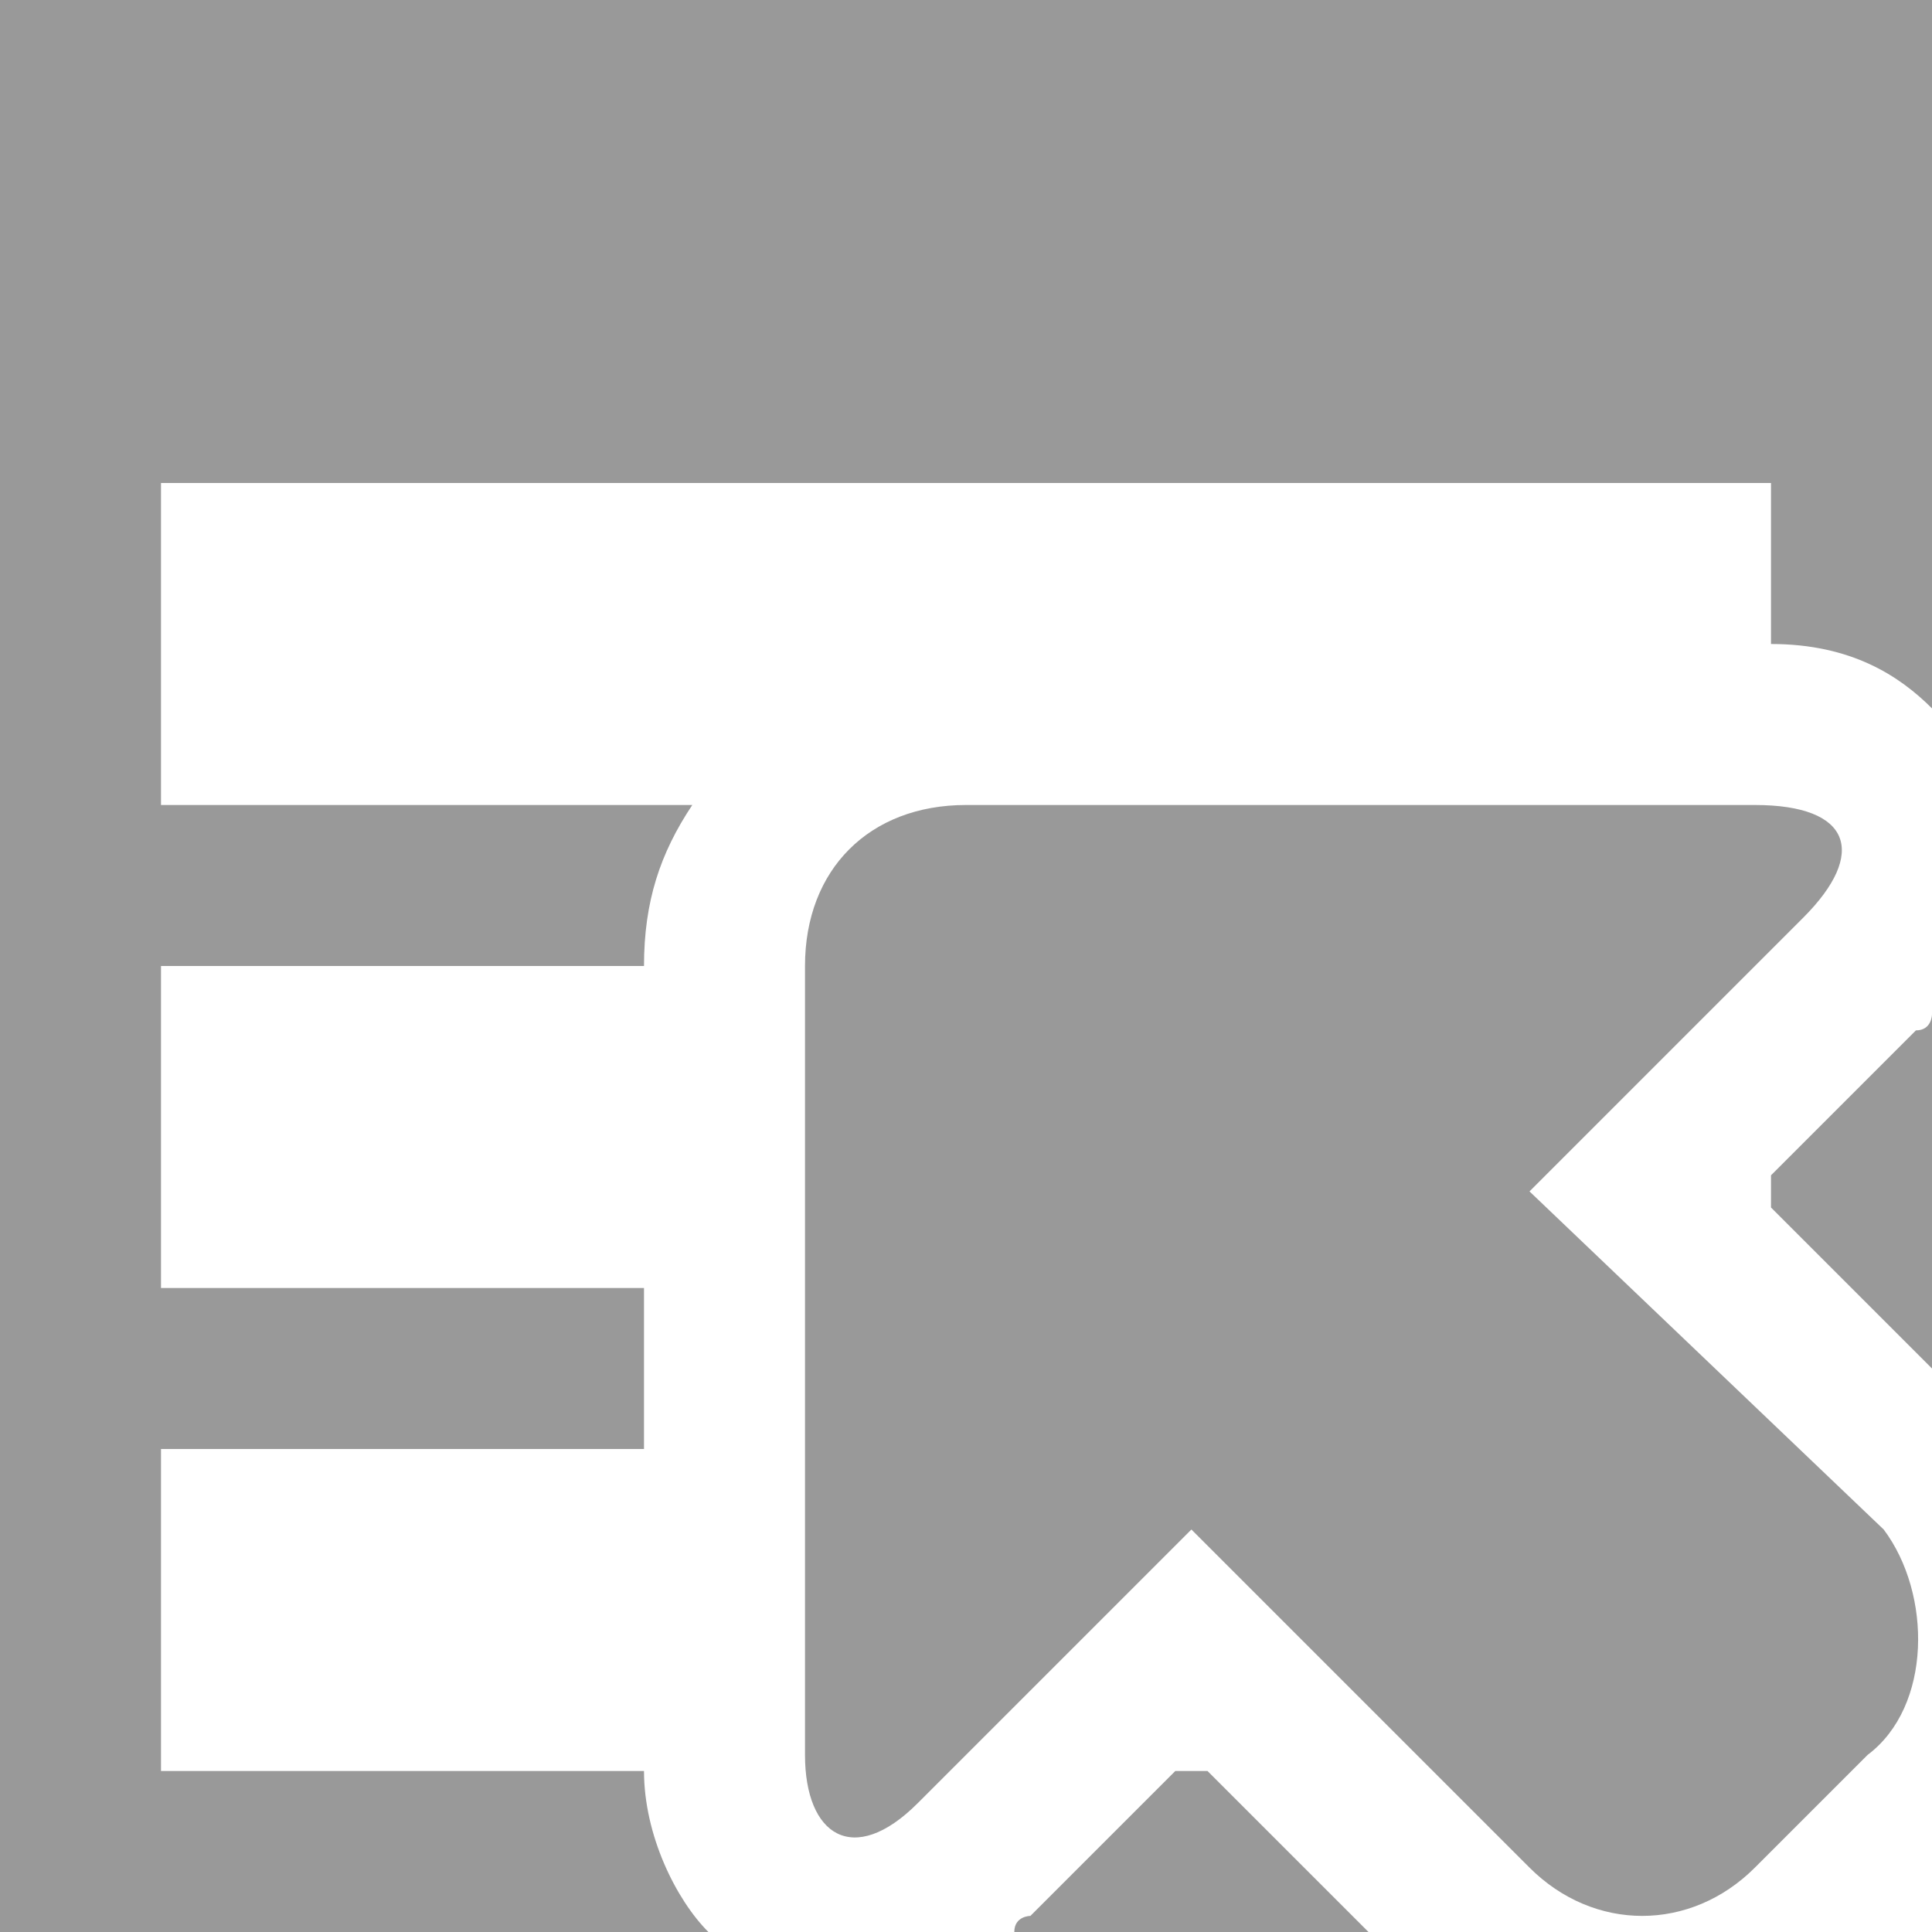 <!DOCTYPE svg PUBLIC "-//W3C//DTD SVG 1.1//EN" "http://www.w3.org/Graphics/SVG/1.1/DTD/svg11.dtd"><svg xmlns="http://www.w3.org/2000/svg" width="12" height="12" viewBox="0 0 12 12" preserveAspectRatio="xMinYMid meet" overflow="visible"><path d="M4.4 12H0V0h12v4.4c-.2-.2-.5-.4-1-.4V3H1v2h3.3c-.2.3-.3.6-.3 1H1v2h3v1H1v2h3c0 .4.2.8.4 1zm4.1 0l-1-1h-.2l-.9.9s-.1 0-.1.1h2.2zM11 7.5l1 1V6.3s0 .1-.1.1l-.9.9v.2zm.7 2L9.5 7.4l1.7-1.7c.4-.4.3-.7-.3-.7H6c-.6 0-1 .4-1 1v4.9c0 .5.3.7.7.3l1.7-1.7 2.1 2.1c.4.4 1 .4 1.4 0l.7-.7c.4-.3.4-1 .1-1.4z" fill="#999"/></svg>